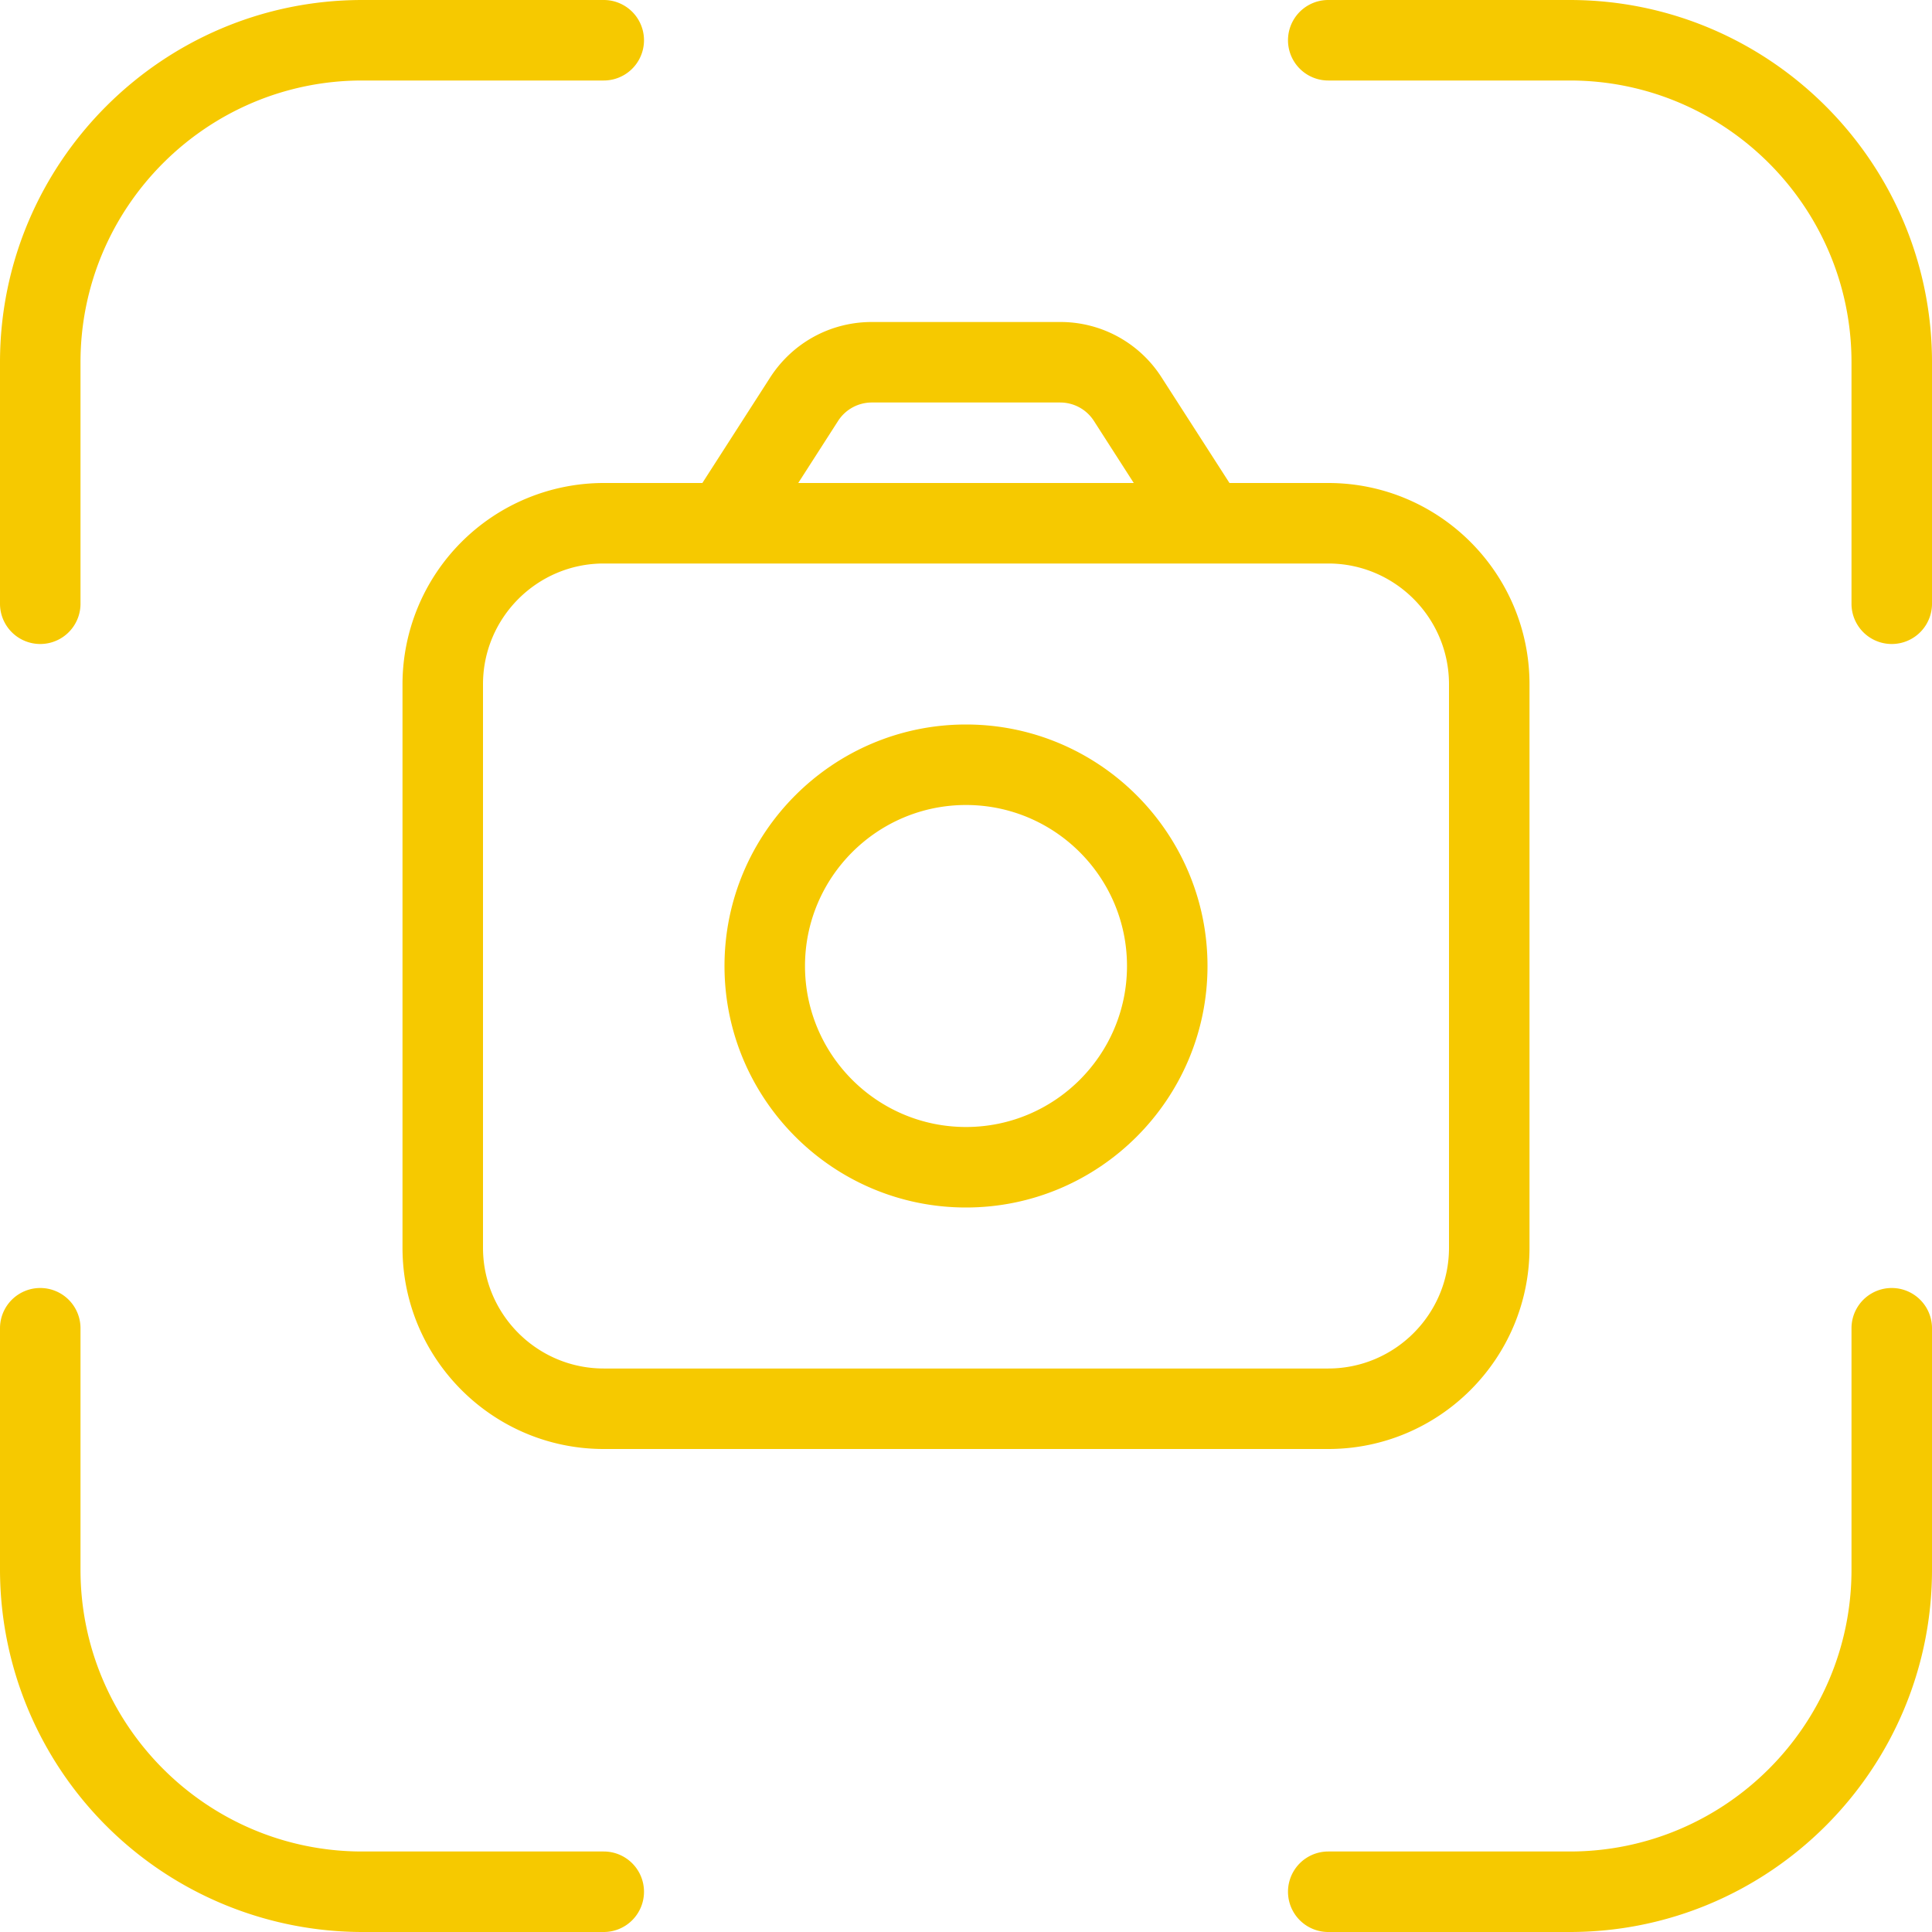 <svg xmlns="http://www.w3.org/2000/svg" xmlns:xlink="http://www.w3.org/1999/xlink" width="512" height="512" x="0" y="0" viewBox="0 0 24 24" style="enable-background:new 0 0 512 512" xml:space="preserve" class=""><g><path d="M12 9c-1.654 0-3 1.346-3 3s1.346 3 3 3 3-1.346 3-3-1.346-3-3-3Zm0 5c-1.103 0-2-.897-2-2s.897-2 2-2 2 .897 2 2-.897 2-2 2ZM7.5 6A2.502 2.502 0 0 0 5 8.5v7C5 16.879 6.121 18 7.5 18h9c1.379 0 2.5-1.121 2.5-2.5v-7C19 7.121 17.879 6 16.5 6h-1.227l-.843-1.311A1.49 1.49 0 0 0 13.168 4H10.83c-.514 0-.984.258-1.262.688L8.725 6H7.498ZM18 8.5v7c0 .827-.673 1.5-1.5 1.5h-9c-.827 0-1.5-.673-1.5-1.5v-7C6 7.673 6.673 7 7.5 7h9c.827 0 1.5.673 1.5 1.5Zm-7.589-3.271a.498.498 0 0 1 .42-.229h2.338c.171 0 .328.086.42.229l.495.771H9.916l.495-.771ZM8 23.5a.5.5 0 0 1-.5.5h-3A4.505 4.505 0 0 1 0 19.5v-3a.5.5 0 0 1 1 0v3C1 21.43 2.57 23 4.5 23h3a.5.5 0 0 1 .5.5Zm16-7v3c0 2.481-2.019 4.5-4.5 4.5h-3a.5.5 0 0 1 0-1h3c1.93 0 3.5-1.57 3.5-3.5v-3a.5.5 0 0 1 1 0Zm0-12v3a.5.5 0 0 1-1 0v-3C23 2.57 21.43 1 19.5 1h-3a.5.5 0 0 1 0-1h3C21.981 0 24 2.019 24 4.5Zm-24 3v-3C0 2.019 2.019 0 4.5 0h3a.5.5 0 0 1 0 1h-3C2.57 1 1 2.57 1 4.5v3a.5.5 0 0 1-1 0Z" fill="#f6c900" opacity="1" data-original="#000000" class=""></path></g></svg>